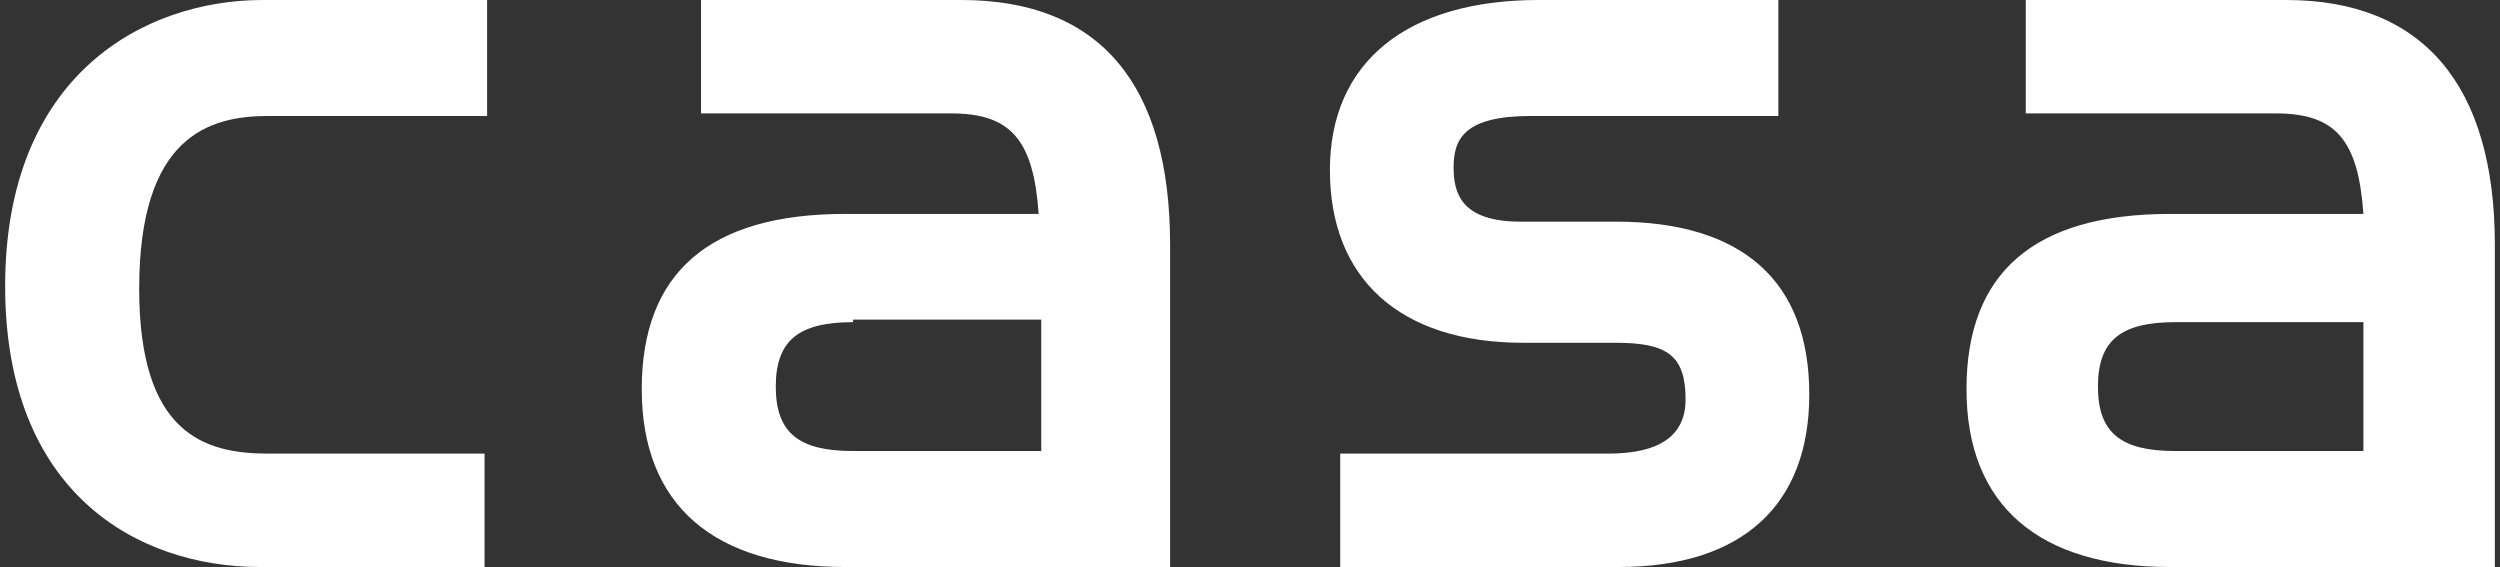 <svg width="97" height="22" viewBox="0 0 97 22" fill="none" xmlns="http://www.w3.org/2000/svg">
<rect x="0" y="0" width="97" height="22" fill="#333333" stroke="none"/>
<path id="logo" fill="white" d="M10.2,0h8.7v4.5h-8.5c-2.3,0-5,0.8-5,6.7c0,5.6,2.5,6.4,5,6.4h8.4V22h-8.7c-4.8,0-9.9-2.9-9.9-10.9
	C0.2,2.9,5.6,0,10.2,0z M45.4,9.5V22H32.8c-5.1,0-7.9-2.4-7.9-6.9c0-4.5,2.6-6.8,7.9-6.8h7.5c-0.2-2.9-1.1-3.9-3.4-3.9h-9.7V0h10.1
	C42.7,0,45.4,3.3,45.4,9.5z M33.1,12.5c-2.1,0-3,0.7-3,2.5c0,1.8,0.9,2.5,3,2.5h7.3v-5.1H33.1z M62.7,8.6H59c-2.3,0-2.6-1.1-2.6-2.1
	c0-1.1,0.4-2,3-2h9.6V0h-9.3c-5.1,0-8.1,2.4-8.1,6.6c0,4.2,2.7,6.7,7.5,6.7h3.6c2,0,2.7,0.5,2.7,2.2c0,1.4-1,2.1-3,2.1H52V22h10.8
	c4.8,0,7.4-2.4,7.4-6.7C70.2,10.9,67.6,8.6,62.7,8.6z M96.8,9.5V22H84.2c-5.1,0-7.9-2.4-7.9-6.9c0-4.5,2.6-6.8,7.9-6.8h7.5
	c-0.2-2.9-1.1-3.9-3.4-3.9h-9.7V0h10.1C94,0,96.8,3.3,96.8,9.5z M91.7,12.5h-7.3c-2.1,0-3,0.7-3,2.5c0,1.8,0.9,2.5,3,2.5h7.3V12.5z"
	/>
</svg>


